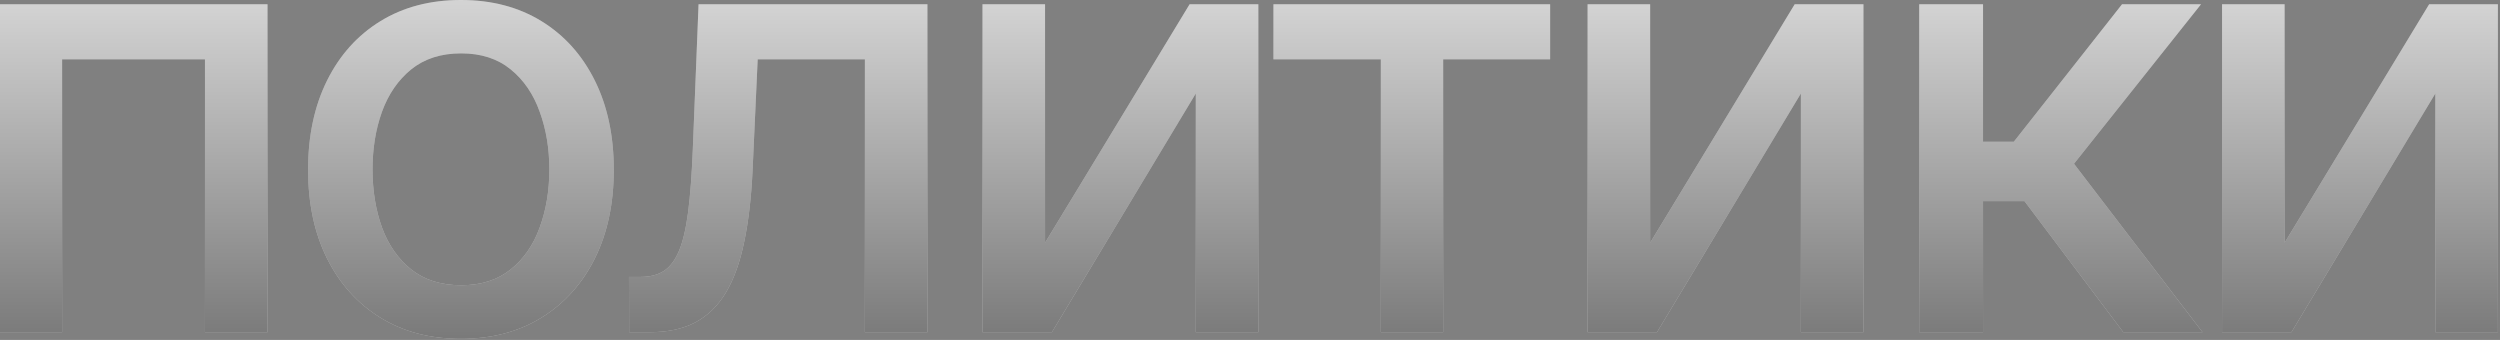 <?xml version="1.0" encoding="UTF-8"?> <svg xmlns="http://www.w3.org/2000/svg" width="912" height="124" viewBox="0 0 912 124" fill="none"><rect x="0" y="0" width="912" height="124" fill="#808080" stroke="none"/><path d="M-7.19609e-05 121.189V1.558H97.59V121.189H74.77V21.652H22.665V121.189H-7.19609e-05ZM168.15 123.604C156.935 123.604 147.147 121.034 138.787 115.893C130.428 110.753 123.937 103.561 119.316 94.319C114.695 85.077 112.384 74.277 112.384 61.919C112.384 49.509 114.695 38.657 119.316 29.363C123.937 20.069 130.428 12.851 138.787 7.711C147.147 2.57 156.935 7.51849e-05 168.15 7.51849e-05C179.366 7.51849e-05 189.153 2.57 197.513 7.711C205.873 12.851 212.363 20.069 216.984 29.363C221.605 38.657 223.916 49.509 223.916 61.919C223.916 74.277 221.605 85.077 216.984 94.319C212.363 103.561 205.873 110.753 197.513 115.893C189.153 121.034 179.366 123.604 168.15 123.604ZM168.228 104.055C175.497 104.055 181.52 102.134 186.297 98.291C191.074 94.449 194.605 89.334 196.89 82.948C199.226 76.561 200.395 69.526 200.395 61.841C200.395 54.208 199.226 47.199 196.89 40.812C194.605 34.373 191.074 29.207 186.297 25.313C181.52 21.419 175.497 19.471 168.228 19.471C160.907 19.471 154.832 21.419 150.003 25.313C145.226 29.207 141.669 34.373 139.333 40.812C137.048 47.199 135.906 54.208 135.906 61.841C135.906 69.526 137.048 76.561 139.333 82.948C141.669 89.334 145.226 94.449 150.003 98.291C154.832 102.134 160.907 104.055 168.228 104.055ZM229.52 121.189L229.442 101.017H233.726C237.049 101.017 239.827 100.316 242.059 98.914C244.344 97.46 246.213 95.02 247.667 91.593C249.121 88.166 250.237 83.441 251.016 77.418C251.795 71.343 252.366 63.71 252.73 54.52L254.833 1.558H338.325V121.189H315.505V21.652H276.407L274.537 62.308C274.07 72.174 273.058 80.793 271.5 88.166C269.994 95.539 267.787 101.692 264.88 106.625C261.972 111.506 258.233 115.166 253.664 117.607C249.095 119.995 243.539 121.189 236.997 121.189H229.52ZM381.236 88.555L433.965 1.558H459.044V121.189H436.223V34.114L383.729 121.189H358.416V1.558H381.236V88.555ZM464.55 21.652V1.558H565.489V21.652H526.469V121.189H503.726V21.652H464.55ZM601.975 88.555L654.703 1.558H679.782V121.189H656.962V34.114L604.467 121.189H579.154V1.558H601.975V88.555ZM700.126 121.189V1.558H723.413V51.716H734.629L774.117 1.558H802.934L756.592 59.738L803.479 121.189H774.584L738.523 73.368H723.413V121.189H700.126ZM833.422 88.555L886.15 1.558H911.23V121.189H888.409V34.114L835.915 121.189H810.602V1.558H833.422V88.555Z" fill="white"></path><path d="M-7.19609e-05 121.189V1.558H97.59V121.189H74.77V21.652H22.665V121.189H-7.19609e-05ZM168.15 123.604C156.935 123.604 147.147 121.034 138.787 115.893C130.428 110.753 123.937 103.561 119.316 94.319C114.695 85.077 112.384 74.277 112.384 61.919C112.384 49.509 114.695 38.657 119.316 29.363C123.937 20.069 130.428 12.851 138.787 7.711C147.147 2.57 156.935 7.51849e-05 168.15 7.51849e-05C179.366 7.51849e-05 189.153 2.57 197.513 7.711C205.873 12.851 212.363 20.069 216.984 29.363C221.605 38.657 223.916 49.509 223.916 61.919C223.916 74.277 221.605 85.077 216.984 94.319C212.363 103.561 205.873 110.753 197.513 115.893C189.153 121.034 179.366 123.604 168.15 123.604ZM168.228 104.055C175.497 104.055 181.52 102.134 186.297 98.291C191.074 94.449 194.605 89.334 196.89 82.948C199.226 76.561 200.395 69.526 200.395 61.841C200.395 54.208 199.226 47.199 196.89 40.812C194.605 34.373 191.074 29.207 186.297 25.313C181.52 21.419 175.497 19.471 168.228 19.471C160.907 19.471 154.832 21.419 150.003 25.313C145.226 29.207 141.669 34.373 139.333 40.812C137.048 47.199 135.906 54.208 135.906 61.841C135.906 69.526 137.048 76.561 139.333 82.948C141.669 89.334 145.226 94.449 150.003 98.291C154.832 102.134 160.907 104.055 168.228 104.055ZM229.52 121.189L229.442 101.017H233.726C237.049 101.017 239.827 100.316 242.059 98.914C244.344 97.46 246.213 95.02 247.667 91.593C249.121 88.166 250.237 83.441 251.016 77.418C251.795 71.343 252.366 63.71 252.73 54.52L254.833 1.558H338.325V121.189H315.505V21.652H276.407L274.537 62.308C274.07 72.174 273.058 80.793 271.5 88.166C269.994 95.539 267.787 101.692 264.88 106.625C261.972 111.506 258.233 115.166 253.664 117.607C249.095 119.995 243.539 121.189 236.997 121.189H229.52ZM381.236 88.555L433.965 1.558H459.044V121.189H436.223V34.114L383.729 121.189H358.416V1.558H381.236V88.555ZM464.55 21.652V1.558H565.489V21.652H526.469V121.189H503.726V21.652H464.55ZM601.975 88.555L654.703 1.558H679.782V121.189H656.962V34.114L604.467 121.189H579.154V1.558H601.975V88.555ZM700.126 121.189V1.558H723.413V51.716H734.629L774.117 1.558H802.934L756.592 59.738L803.479 121.189H774.584L738.523 73.368H723.413V121.189H700.126ZM833.422 88.555L886.15 1.558H911.23V121.189H888.409V34.114L835.915 121.189H810.602V1.558H833.422V88.555Z" fill="url(#paint0_linear_191_2671)" fill-opacity="0.61"></path><defs><linearGradient id="paint0_linear_191_2671" x1="455.615" y1="-58.983" x2="455.615" y2="153.872" gradientUnits="userSpaceOnUse"><stop stop-opacity="0"></stop><stop offset="1"></stop></linearGradient></defs></svg> 